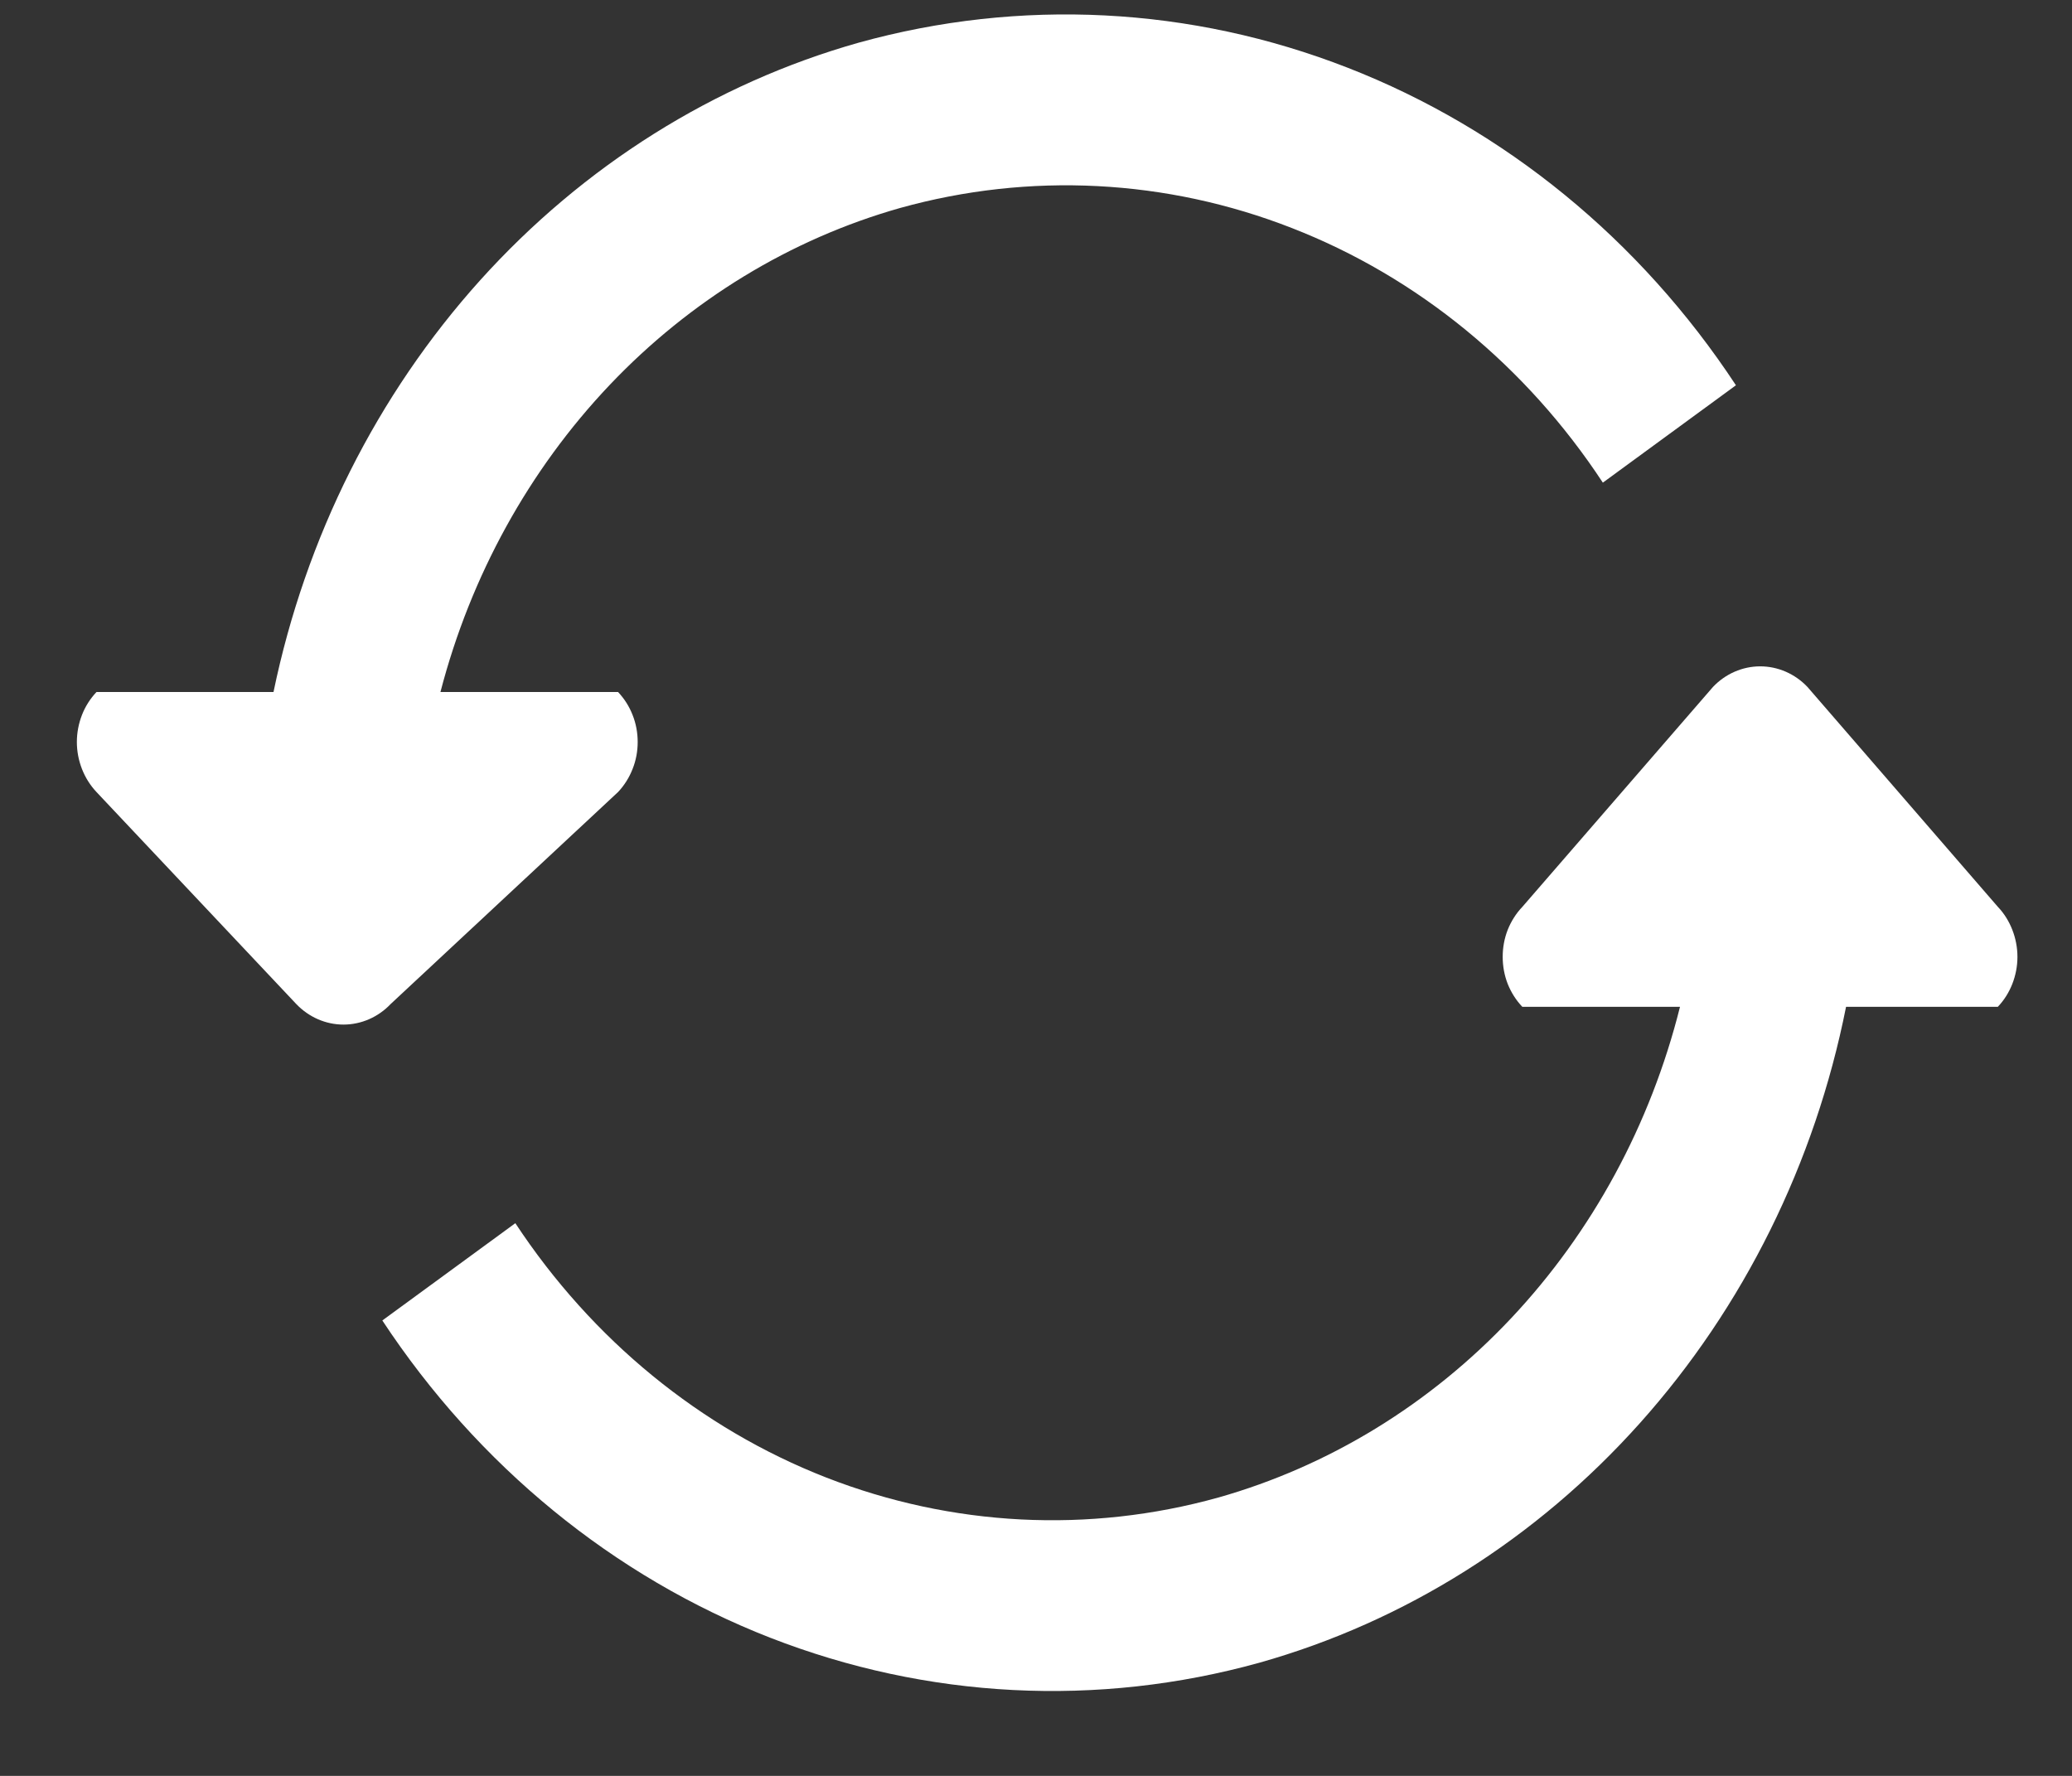 <svg width="21 " height="18 " viewBox="0 0 21 18 " fill="none " xmlns="http://www.w3.org/2000/svg">
                      <rect x="0" y="0" width="21" height="18" fill="#333333" stroke="none"/>
                      <path fill-rule="evenodd " clip-rule="evenodd " d="M20.249 9.192L18.319 6.963C18.192 6.829 18.019 6.754 17.84 6.754C17.661 6.754 17.488 6.829 17.361 6.963L15.429 9.192C15.366 9.258 15.316 9.337 15.281 9.424C15.247 9.511 15.23 9.604 15.23 9.698C15.23 9.793 15.247 9.886 15.281 9.973C15.316 10.06 15.366 10.139 15.429 10.205H17.027C16.728 11.399 16.138 12.487 15.316 13.361C14.494 14.234 13.47 14.861 12.347 15.179C11.034 15.544 9.648 15.473 8.374 14.976C7.101 14.479 6.001 13.579 5.223 12.398L3.875 13.384C4.846 14.857 6.218 15.98 7.807 16.6C9.397 17.22 11.126 17.308 12.764 16.853C14.237 16.438 15.573 15.597 16.622 14.423C17.672 13.249 18.395 11.789 18.71 10.205H20.248C20.311 10.139 20.361 10.06 20.395 9.973C20.429 9.886 20.447 9.793 20.447 9.699C20.447 9.604 20.429 9.511 20.395 9.424C20.361 9.337 20.312 9.258 20.249 9.192Z " fill="#FFFFFF "></path>
                      <path fill-rule="evenodd " clip-rule="evenodd " d="M6.264 8.028C6.327 7.961 6.377 7.882 6.411 7.795C6.446 7.708 6.463 7.615 6.463 7.521C6.463 7.427 6.446 7.333 6.411 7.246C6.377 7.159 6.327 7.081 6.264 7.014H4.464C4.77 5.836 5.362 4.763 6.179 3.902C6.996 3.042 8.011 2.423 9.123 2.108C10.435 1.743 11.822 1.814 13.095 2.312C14.369 2.809 15.468 3.71 16.245 4.892L17.594 3.905C16.623 2.43 15.25 1.307 13.66 0.687C12.071 0.066 10.34 -0.022 8.701 0.433C7.24 0.846 5.913 1.679 4.867 2.84C3.822 4.001 3.097 5.445 2.772 7.014H0.978C0.915 7.081 0.865 7.159 0.831 7.246C0.797 7.333 0.779 7.427 0.779 7.521C0.779 7.615 0.797 7.708 0.831 7.795C0.865 7.882 0.915 7.961 0.978 8.028L3.002 10.176C3.13 10.31 3.302 10.385 3.481 10.385C3.66 10.385 3.833 10.31 3.96 10.176L6.264 8.028Z " fill="#FFFFFF "></path>
                    </svg>
